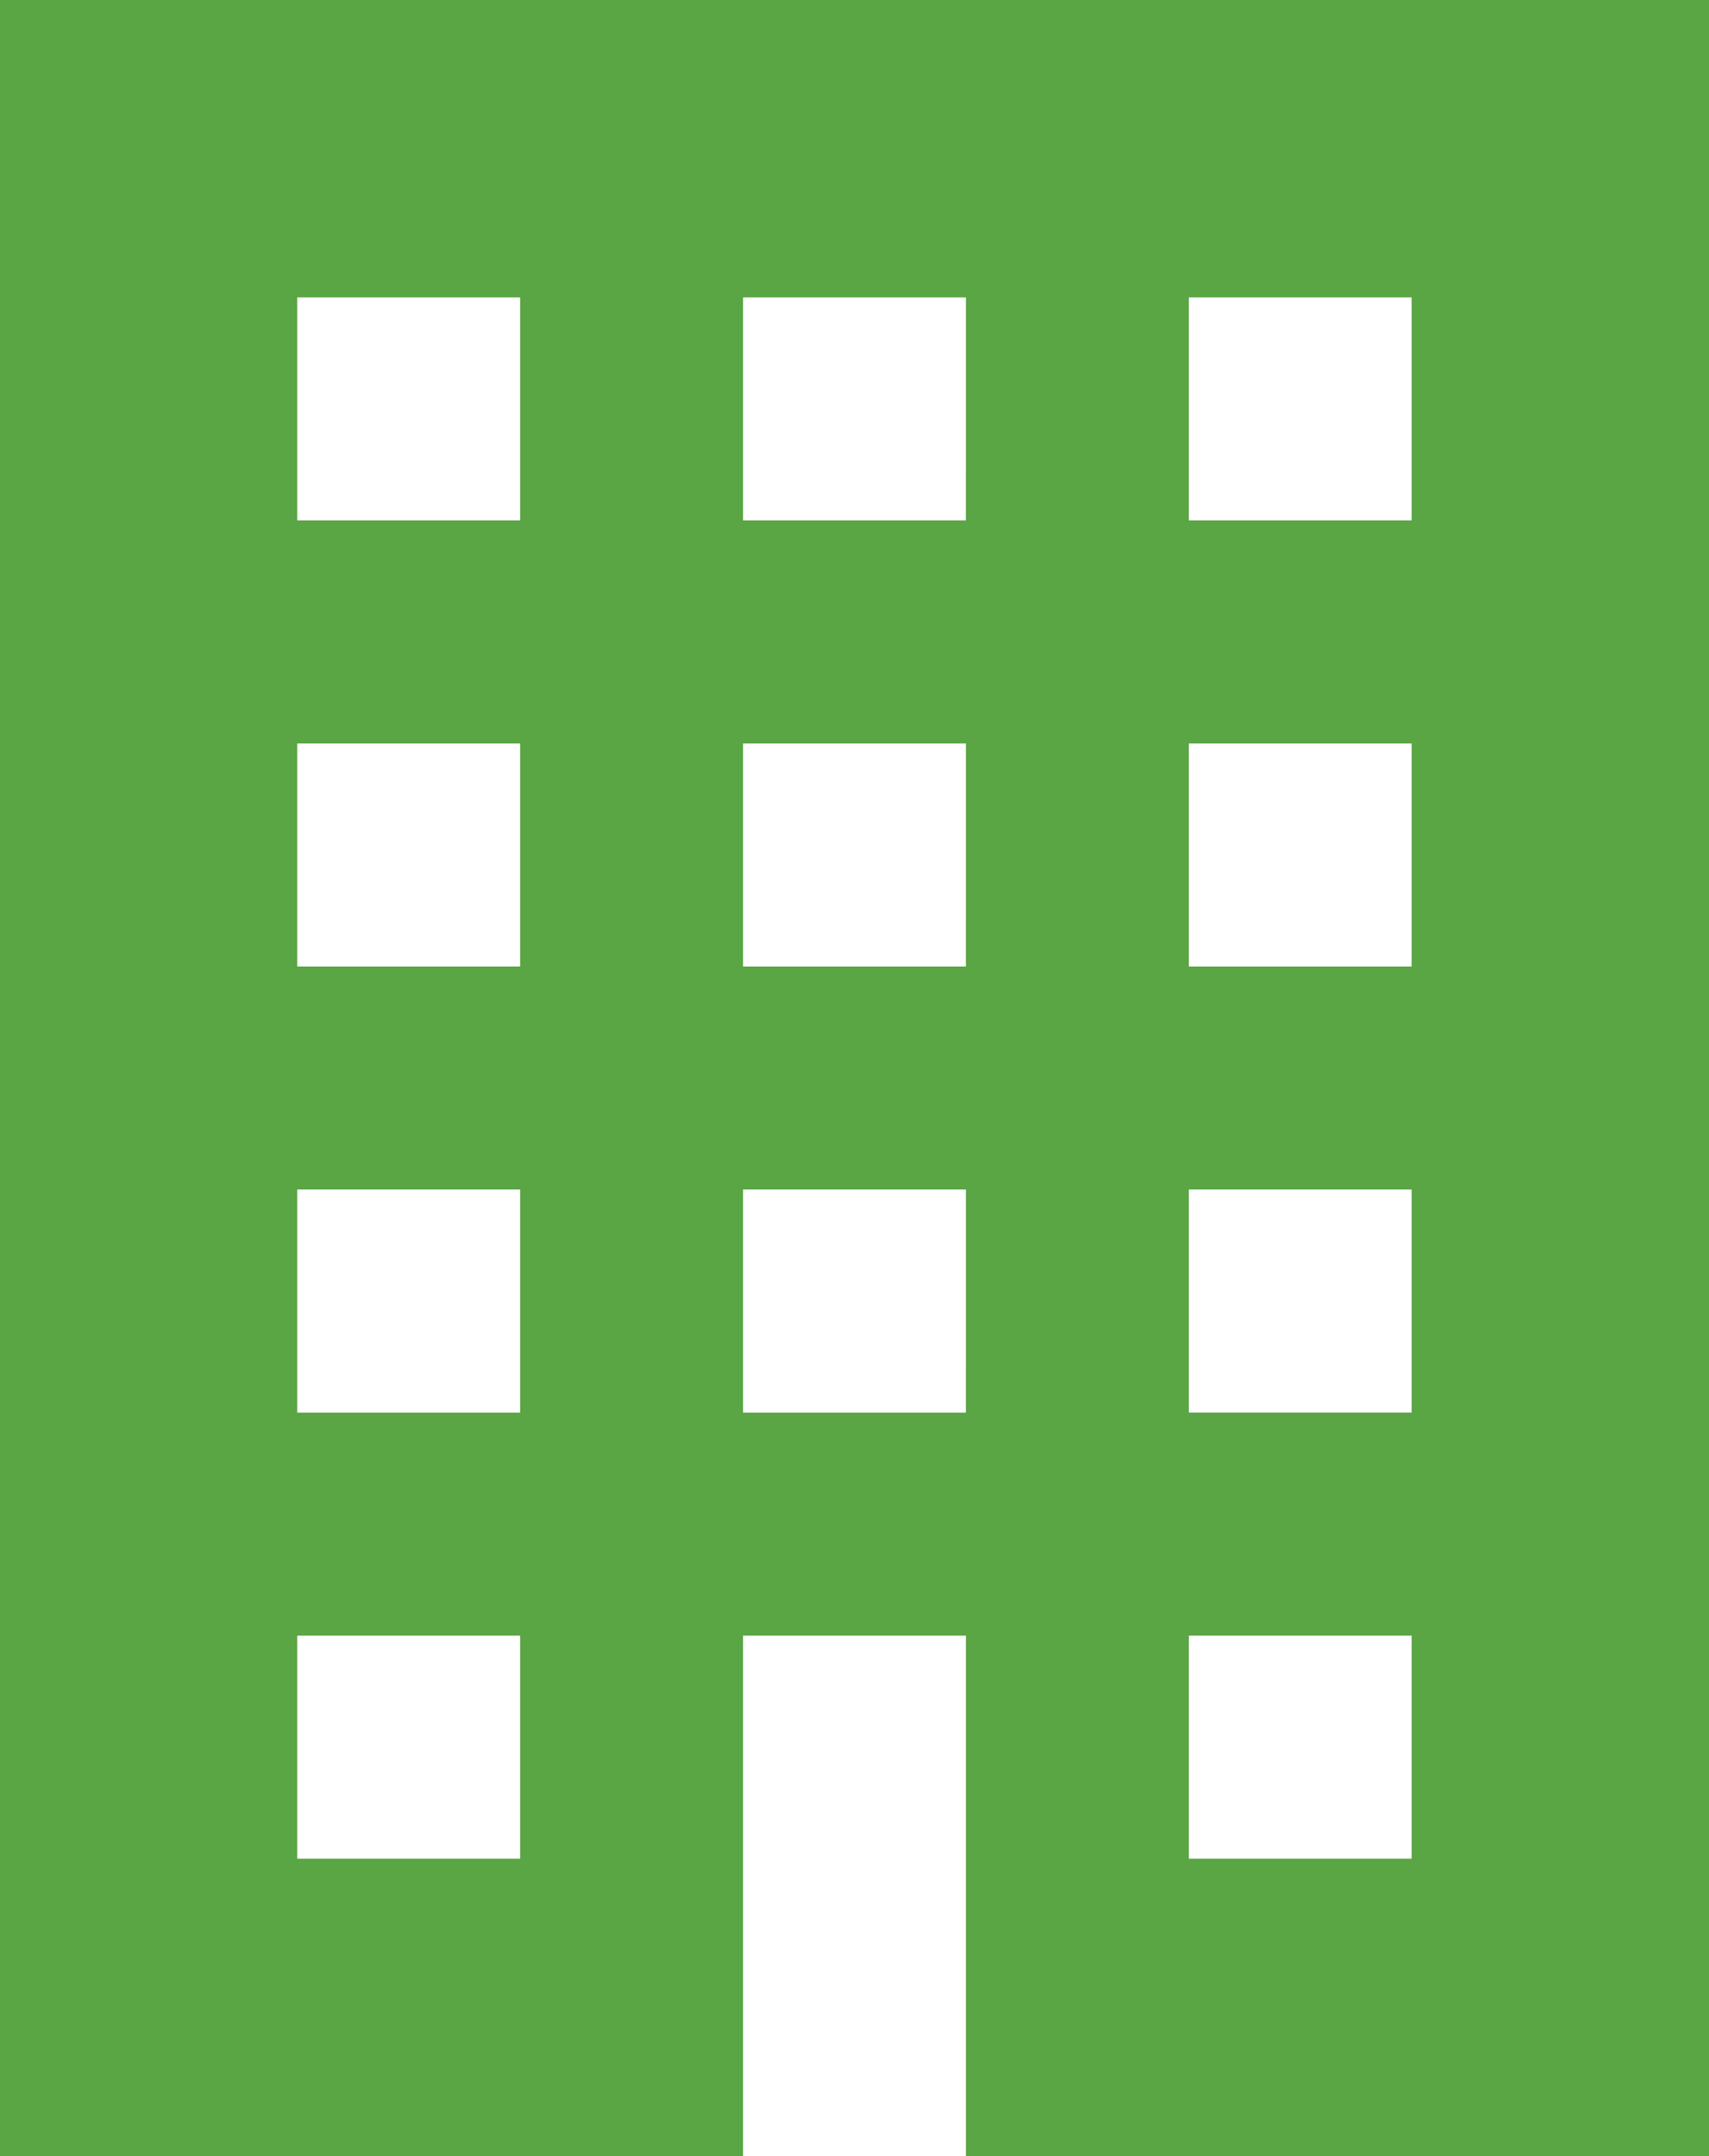 <svg xmlns="http://www.w3.org/2000/svg" width="62.392" height="78.667"><path data-name="パス 52276" d="M0 0v78.667h27.127V59.678h8.138v18.989h27.127V0Zm18.989 67.816h-8.138v-8.138h8.138Zm0-16.276h-8.138V43.4h8.138Zm0-16.276h-8.138v-8.138h8.138Zm0-16.276h-8.138v-8.137h8.138ZM35.264 51.54h-8.137V43.4h8.138Zm0-16.276h-8.137v-8.138h8.138Zm0-16.276h-8.137v-8.137h8.138Zm16.273 48.828h-8.135v-8.138h8.135Zm0-16.276h-8.135V43.4h8.135Zm0-16.276h-8.135v-8.138h8.135Zm0-16.276h-8.135v-8.137h8.135Z" fill="#5aa544"/></svg>